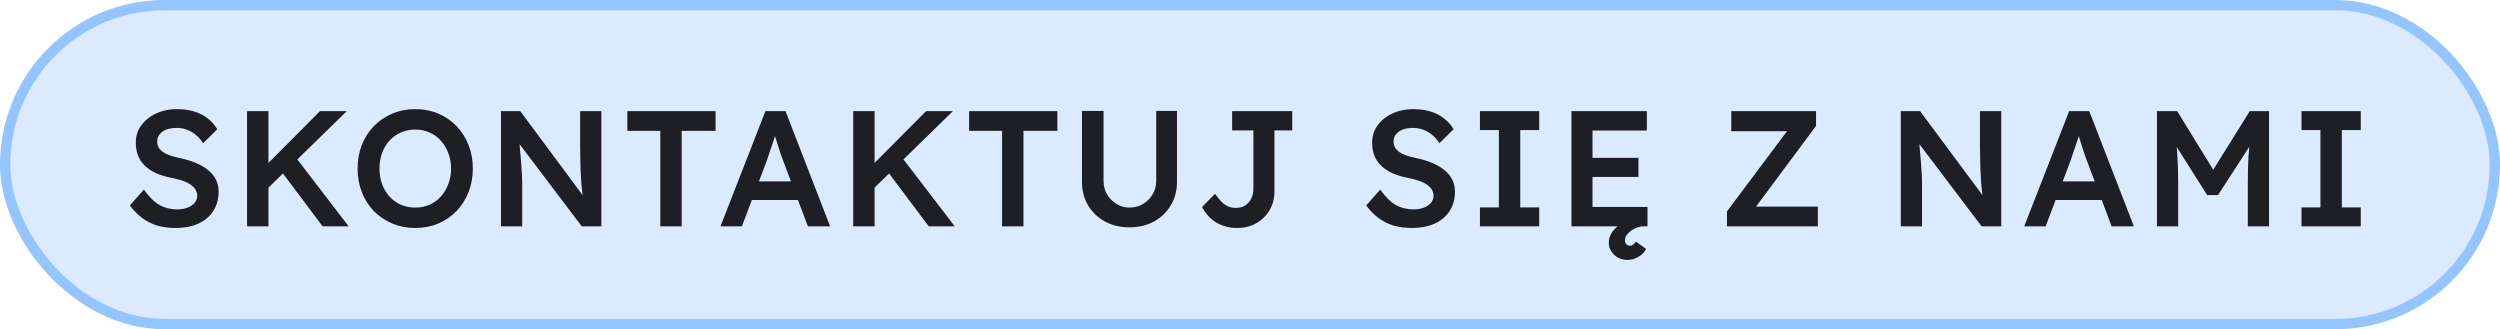 <svg width="243" height="32" viewBox="0 0 243 32" fill="none" xmlns="http://www.w3.org/2000/svg">
<rect x="0.5" y="0.5" width="242" height="31" rx="15.5" fill="#DBEAFE"/>
<rect x="0.5" y="0.5" width="242" height="31" rx="15.5" stroke="#94C5FC"/>
<path d="M17.056 22.16C16.405 22.16 15.808 22.08 15.264 21.92C14.72 21.749 14.229 21.499 13.792 21.168C13.355 20.837 12.965 20.437 12.624 19.968L13.984 18.432C14.507 19.157 15.019 19.659 15.52 19.936C16.021 20.213 16.587 20.352 17.216 20.352C17.579 20.352 17.909 20.299 18.208 20.192C18.507 20.075 18.741 19.92 18.912 19.728C19.083 19.525 19.168 19.296 19.168 19.04C19.168 18.859 19.131 18.693 19.056 18.544C18.992 18.384 18.891 18.245 18.752 18.128C18.613 18 18.443 17.883 18.24 17.776C18.037 17.669 17.808 17.579 17.552 17.504C17.296 17.429 17.013 17.36 16.704 17.296C16.117 17.179 15.605 17.024 15.168 16.832C14.731 16.629 14.363 16.384 14.064 16.096C13.765 15.797 13.547 15.467 13.408 15.104C13.269 14.731 13.2 14.309 13.2 13.84C13.2 13.371 13.301 12.939 13.504 12.544C13.717 12.149 14.005 11.808 14.368 11.52C14.731 11.232 15.152 11.008 15.632 10.848C16.112 10.688 16.629 10.608 17.184 10.608C17.813 10.608 18.373 10.683 18.864 10.832C19.365 10.981 19.803 11.205 20.176 11.504C20.56 11.792 20.875 12.144 21.12 12.56L19.744 13.92C19.531 13.589 19.291 13.317 19.024 13.104C18.757 12.88 18.469 12.715 18.16 12.608C17.851 12.491 17.525 12.432 17.184 12.432C16.8 12.432 16.464 12.485 16.176 12.592C15.899 12.699 15.68 12.853 15.52 13.056C15.36 13.248 15.28 13.483 15.28 13.76C15.28 13.973 15.328 14.165 15.424 14.336C15.52 14.496 15.653 14.64 15.824 14.768C16.005 14.896 16.235 15.008 16.512 15.104C16.789 15.2 17.104 15.285 17.456 15.36C18.043 15.477 18.571 15.637 19.04 15.84C19.509 16.032 19.909 16.267 20.24 16.544C20.571 16.811 20.821 17.12 20.992 17.472C21.163 17.813 21.248 18.197 21.248 18.624C21.248 19.36 21.072 19.995 20.72 20.528C20.379 21.051 19.893 21.456 19.264 21.744C18.635 22.021 17.899 22.16 17.056 22.16ZM25.663 18.656L25.343 16.592L31.103 10.8H33.711L25.663 18.656ZM24.015 22V10.8H26.095V22H24.015ZM31.359 22L27.119 16.352L28.591 15.088L33.887 22H31.359ZM40.358 22.16C39.559 22.16 38.817 22.016 38.135 21.728C37.452 21.44 36.855 21.04 36.343 20.528C35.841 20.005 35.452 19.392 35.175 18.688C34.897 17.984 34.758 17.216 34.758 16.384C34.758 15.552 34.897 14.784 35.175 14.08C35.452 13.376 35.841 12.768 36.343 12.256C36.855 11.733 37.452 11.328 38.135 11.04C38.817 10.752 39.559 10.608 40.358 10.608C41.169 10.608 41.916 10.752 42.599 11.04C43.281 11.328 43.873 11.733 44.374 12.256C44.876 12.779 45.265 13.392 45.542 14.096C45.82 14.789 45.959 15.552 45.959 16.384C45.959 17.205 45.82 17.968 45.542 18.672C45.265 19.376 44.876 19.989 44.374 20.512C43.873 21.035 43.281 21.44 42.599 21.728C41.916 22.016 41.169 22.16 40.358 22.16ZM40.358 20.176C40.87 20.176 41.334 20.085 41.751 19.904C42.177 19.712 42.545 19.445 42.855 19.104C43.164 18.752 43.404 18.347 43.575 17.888C43.756 17.429 43.846 16.928 43.846 16.384C43.846 15.84 43.756 15.339 43.575 14.88C43.404 14.421 43.164 14.021 42.855 13.68C42.545 13.328 42.177 13.061 41.751 12.88C41.334 12.688 40.87 12.592 40.358 12.592C39.857 12.592 39.393 12.688 38.967 12.88C38.54 13.061 38.172 13.323 37.862 13.664C37.553 14.005 37.313 14.405 37.142 14.864C36.972 15.323 36.886 15.829 36.886 16.384C36.886 16.928 36.972 17.435 37.142 17.904C37.313 18.363 37.553 18.763 37.862 19.104C38.172 19.445 38.54 19.712 38.967 19.904C39.393 20.085 39.857 20.176 40.358 20.176ZM48.694 22V10.8H50.566L57.062 19.552L56.71 19.616C56.667 19.317 56.63 19.013 56.598 18.704C56.566 18.384 56.534 18.053 56.502 17.712C56.481 17.371 56.459 17.013 56.438 16.64C56.427 16.267 56.417 15.877 56.406 15.472C56.395 15.056 56.39 14.619 56.39 14.16V10.8H58.454V22H56.55L50.022 13.376L50.438 13.264C50.491 13.861 50.534 14.373 50.566 14.8C50.609 15.216 50.641 15.579 50.662 15.888C50.683 16.187 50.699 16.437 50.71 16.64C50.731 16.843 50.742 17.029 50.742 17.2C50.753 17.36 50.758 17.515 50.758 17.664V22H48.694ZM64.18 22V12.72H60.98V10.8H69.556V12.72H66.26V22H64.18ZM70.031 22L74.399 10.8H76.351L80.687 22H78.527L76.127 15.632C76.074 15.504 75.999 15.301 75.903 15.024C75.818 14.747 75.722 14.448 75.615 14.128C75.508 13.797 75.412 13.493 75.327 13.216C75.242 12.928 75.178 12.72 75.135 12.592L75.535 12.576C75.471 12.789 75.396 13.029 75.311 13.296C75.226 13.563 75.135 13.84 75.039 14.128C74.943 14.416 74.847 14.693 74.751 14.96C74.666 15.227 74.586 15.467 74.511 15.68L72.111 22H70.031ZM72.015 19.44L72.735 17.632H77.839L78.607 19.44H72.015ZM84.579 18.656L84.259 16.592L90.019 10.8H92.627L84.579 18.656ZM82.931 22V10.8H85.011V22H82.931ZM90.275 22L86.035 16.352L87.507 15.088L92.803 22H90.275ZM97.401 22V12.72H94.201V10.8H102.777V12.72H99.481V22H97.401ZM109.777 22.096C108.892 22.096 108.102 21.909 107.409 21.536C106.716 21.152 106.166 20.629 105.761 19.968C105.366 19.296 105.169 18.539 105.169 17.696V10.784H107.265V17.552C107.265 18.053 107.377 18.501 107.601 18.896C107.836 19.28 108.145 19.589 108.529 19.824C108.913 20.059 109.329 20.176 109.777 20.176C110.268 20.176 110.71 20.059 111.105 19.824C111.5 19.589 111.809 19.28 112.033 18.896C112.268 18.501 112.385 18.053 112.385 17.552V10.784H114.401V17.696C114.401 18.539 114.198 19.296 113.793 19.968C113.398 20.629 112.854 21.152 112.161 21.536C111.468 21.909 110.673 22.096 109.777 22.096ZM120.229 22.16C119.845 22.16 119.483 22.112 119.141 22.016C118.8 21.92 118.485 21.787 118.197 21.616C117.909 21.435 117.653 21.221 117.429 20.976C117.205 20.72 117.008 20.437 116.837 20.128L118.101 18.832C118.293 19.109 118.475 19.339 118.645 19.52C118.816 19.701 118.976 19.84 119.125 19.936C119.285 20.032 119.445 20.101 119.605 20.144C119.776 20.187 119.947 20.208 120.117 20.208C120.459 20.208 120.757 20.133 121.013 19.984C121.269 19.824 121.467 19.605 121.605 19.328C121.755 19.051 121.829 18.736 121.829 18.384V12.672H119.765V10.8H125.605V12.672H123.877V18.592C123.877 19.115 123.787 19.595 123.605 20.032C123.424 20.459 123.168 20.832 122.837 21.152C122.517 21.472 122.133 21.723 121.685 21.904C121.248 22.075 120.763 22.16 120.229 22.16ZM137.227 22.16C136.576 22.16 135.979 22.08 135.435 21.92C134.891 21.749 134.4 21.499 133.963 21.168C133.525 20.837 133.136 20.437 132.795 19.968L134.155 18.432C134.677 19.157 135.189 19.659 135.691 19.936C136.192 20.213 136.757 20.352 137.387 20.352C137.749 20.352 138.08 20.299 138.379 20.192C138.677 20.075 138.912 19.92 139.083 19.728C139.253 19.525 139.339 19.296 139.339 19.04C139.339 18.859 139.301 18.693 139.227 18.544C139.163 18.384 139.061 18.245 138.923 18.128C138.784 18 138.613 17.883 138.411 17.776C138.208 17.669 137.979 17.579 137.723 17.504C137.467 17.429 137.184 17.36 136.875 17.296C136.288 17.179 135.776 17.024 135.339 16.832C134.901 16.629 134.533 16.384 134.235 16.096C133.936 15.797 133.717 15.467 133.579 15.104C133.44 14.731 133.371 14.309 133.371 13.84C133.371 13.371 133.472 12.939 133.675 12.544C133.888 12.149 134.176 11.808 134.539 11.52C134.901 11.232 135.323 11.008 135.803 10.848C136.283 10.688 136.8 10.608 137.355 10.608C137.984 10.608 138.544 10.683 139.035 10.832C139.536 10.981 139.973 11.205 140.347 11.504C140.731 11.792 141.045 12.144 141.291 12.56L139.915 13.92C139.701 13.589 139.461 13.317 139.195 13.104C138.928 12.88 138.64 12.715 138.331 12.608C138.021 12.491 137.696 12.432 137.355 12.432C136.971 12.432 136.635 12.485 136.347 12.592C136.069 12.699 135.851 12.853 135.691 13.056C135.531 13.248 135.451 13.483 135.451 13.76C135.451 13.973 135.499 14.165 135.595 14.336C135.691 14.496 135.824 14.64 135.995 14.768C136.176 14.896 136.405 15.008 136.683 15.104C136.96 15.2 137.275 15.285 137.627 15.36C138.213 15.477 138.741 15.637 139.211 15.84C139.68 16.032 140.08 16.267 140.411 16.544C140.741 16.811 140.992 17.12 141.163 17.472C141.333 17.813 141.419 18.197 141.419 18.624C141.419 19.36 141.243 19.995 140.891 20.528C140.549 21.051 140.064 21.456 139.435 21.744C138.805 22.021 138.069 22.16 137.227 22.16ZM143.85 22V20.16H145.69V12.64H143.85V10.8H149.61V12.64H147.77V20.16H149.61V22H143.85ZM152.744 22V10.8H160.072V12.688H154.792V20.112H160.136V22H152.744ZM153.704 17.2V15.344H159.256V17.2H153.704ZM158.184 25.264C157.853 25.264 157.549 25.189 157.272 25.04C157.005 24.891 156.787 24.688 156.616 24.432C156.456 24.187 156.376 23.909 156.376 23.6C156.376 23.323 156.435 23.061 156.552 22.816C156.669 22.581 156.84 22.357 157.064 22.144C157.288 21.941 157.555 21.76 157.864 21.6C158.173 21.44 158.525 21.301 158.92 21.184L159.576 22C159.288 22.053 159.016 22.149 158.76 22.288C158.504 22.437 158.301 22.603 158.152 22.784C158.013 22.965 157.944 23.152 157.944 23.344C157.944 23.504 157.987 23.632 158.072 23.728C158.168 23.835 158.296 23.888 158.456 23.888C158.563 23.888 158.659 23.851 158.744 23.776C158.84 23.712 158.931 23.616 159.016 23.488L159.992 24.192C159.864 24.491 159.629 24.741 159.288 24.944C158.957 25.157 158.589 25.264 158.184 25.264ZM167.863 22V20.544L174.119 12.192L174.615 12.752H168.279V10.8H176.519V12.24L170.295 20.608L169.783 20.08H176.695V22H167.863ZM184.758 22V10.8H186.63L193.126 19.552L192.774 19.616C192.731 19.317 192.694 19.013 192.662 18.704C192.63 18.384 192.598 18.053 192.566 17.712C192.544 17.371 192.523 17.013 192.502 16.64C192.491 16.267 192.48 15.877 192.47 15.472C192.459 15.056 192.454 14.619 192.454 14.16V10.8H194.518V22H192.614L186.086 13.376L186.502 13.264C186.555 13.861 186.598 14.373 186.63 14.8C186.672 15.216 186.704 15.579 186.726 15.888C186.747 16.187 186.763 16.437 186.774 16.64C186.795 16.843 186.806 17.029 186.806 17.2C186.816 17.36 186.822 17.515 186.822 17.664V22H184.758ZM196.755 22L201.123 10.8H203.075L207.411 22H205.251L202.851 15.632C202.798 15.504 202.723 15.301 202.627 15.024C202.542 14.747 202.446 14.448 202.339 14.128C202.233 13.797 202.137 13.493 202.051 13.216C201.966 12.928 201.902 12.72 201.859 12.592L202.259 12.576C202.195 12.789 202.121 13.029 202.035 13.296C201.95 13.563 201.859 13.84 201.763 14.128C201.667 14.416 201.571 14.693 201.475 14.96C201.39 15.227 201.31 15.467 201.235 15.68L198.835 22H196.755ZM198.739 19.44L199.459 17.632H204.563L205.331 19.44H198.739ZM209.655 22V10.8H211.623L215.703 17.44L214.551 17.424L218.679 10.8H220.551V22H218.487V17.792C218.487 16.832 218.509 15.968 218.551 15.2C218.605 14.432 218.69 13.669 218.807 12.912L219.063 13.6L215.591 18.96H214.535L211.175 13.648L211.399 12.912C211.517 13.627 211.597 14.363 211.639 15.12C211.693 15.867 211.719 16.757 211.719 17.792V22H209.655ZM223.706 22V20.16H225.546V12.64H223.706V10.8H229.466V12.64H227.626V20.16H229.466V22H223.706Z" fill="#1E1F25"/>
</svg>

